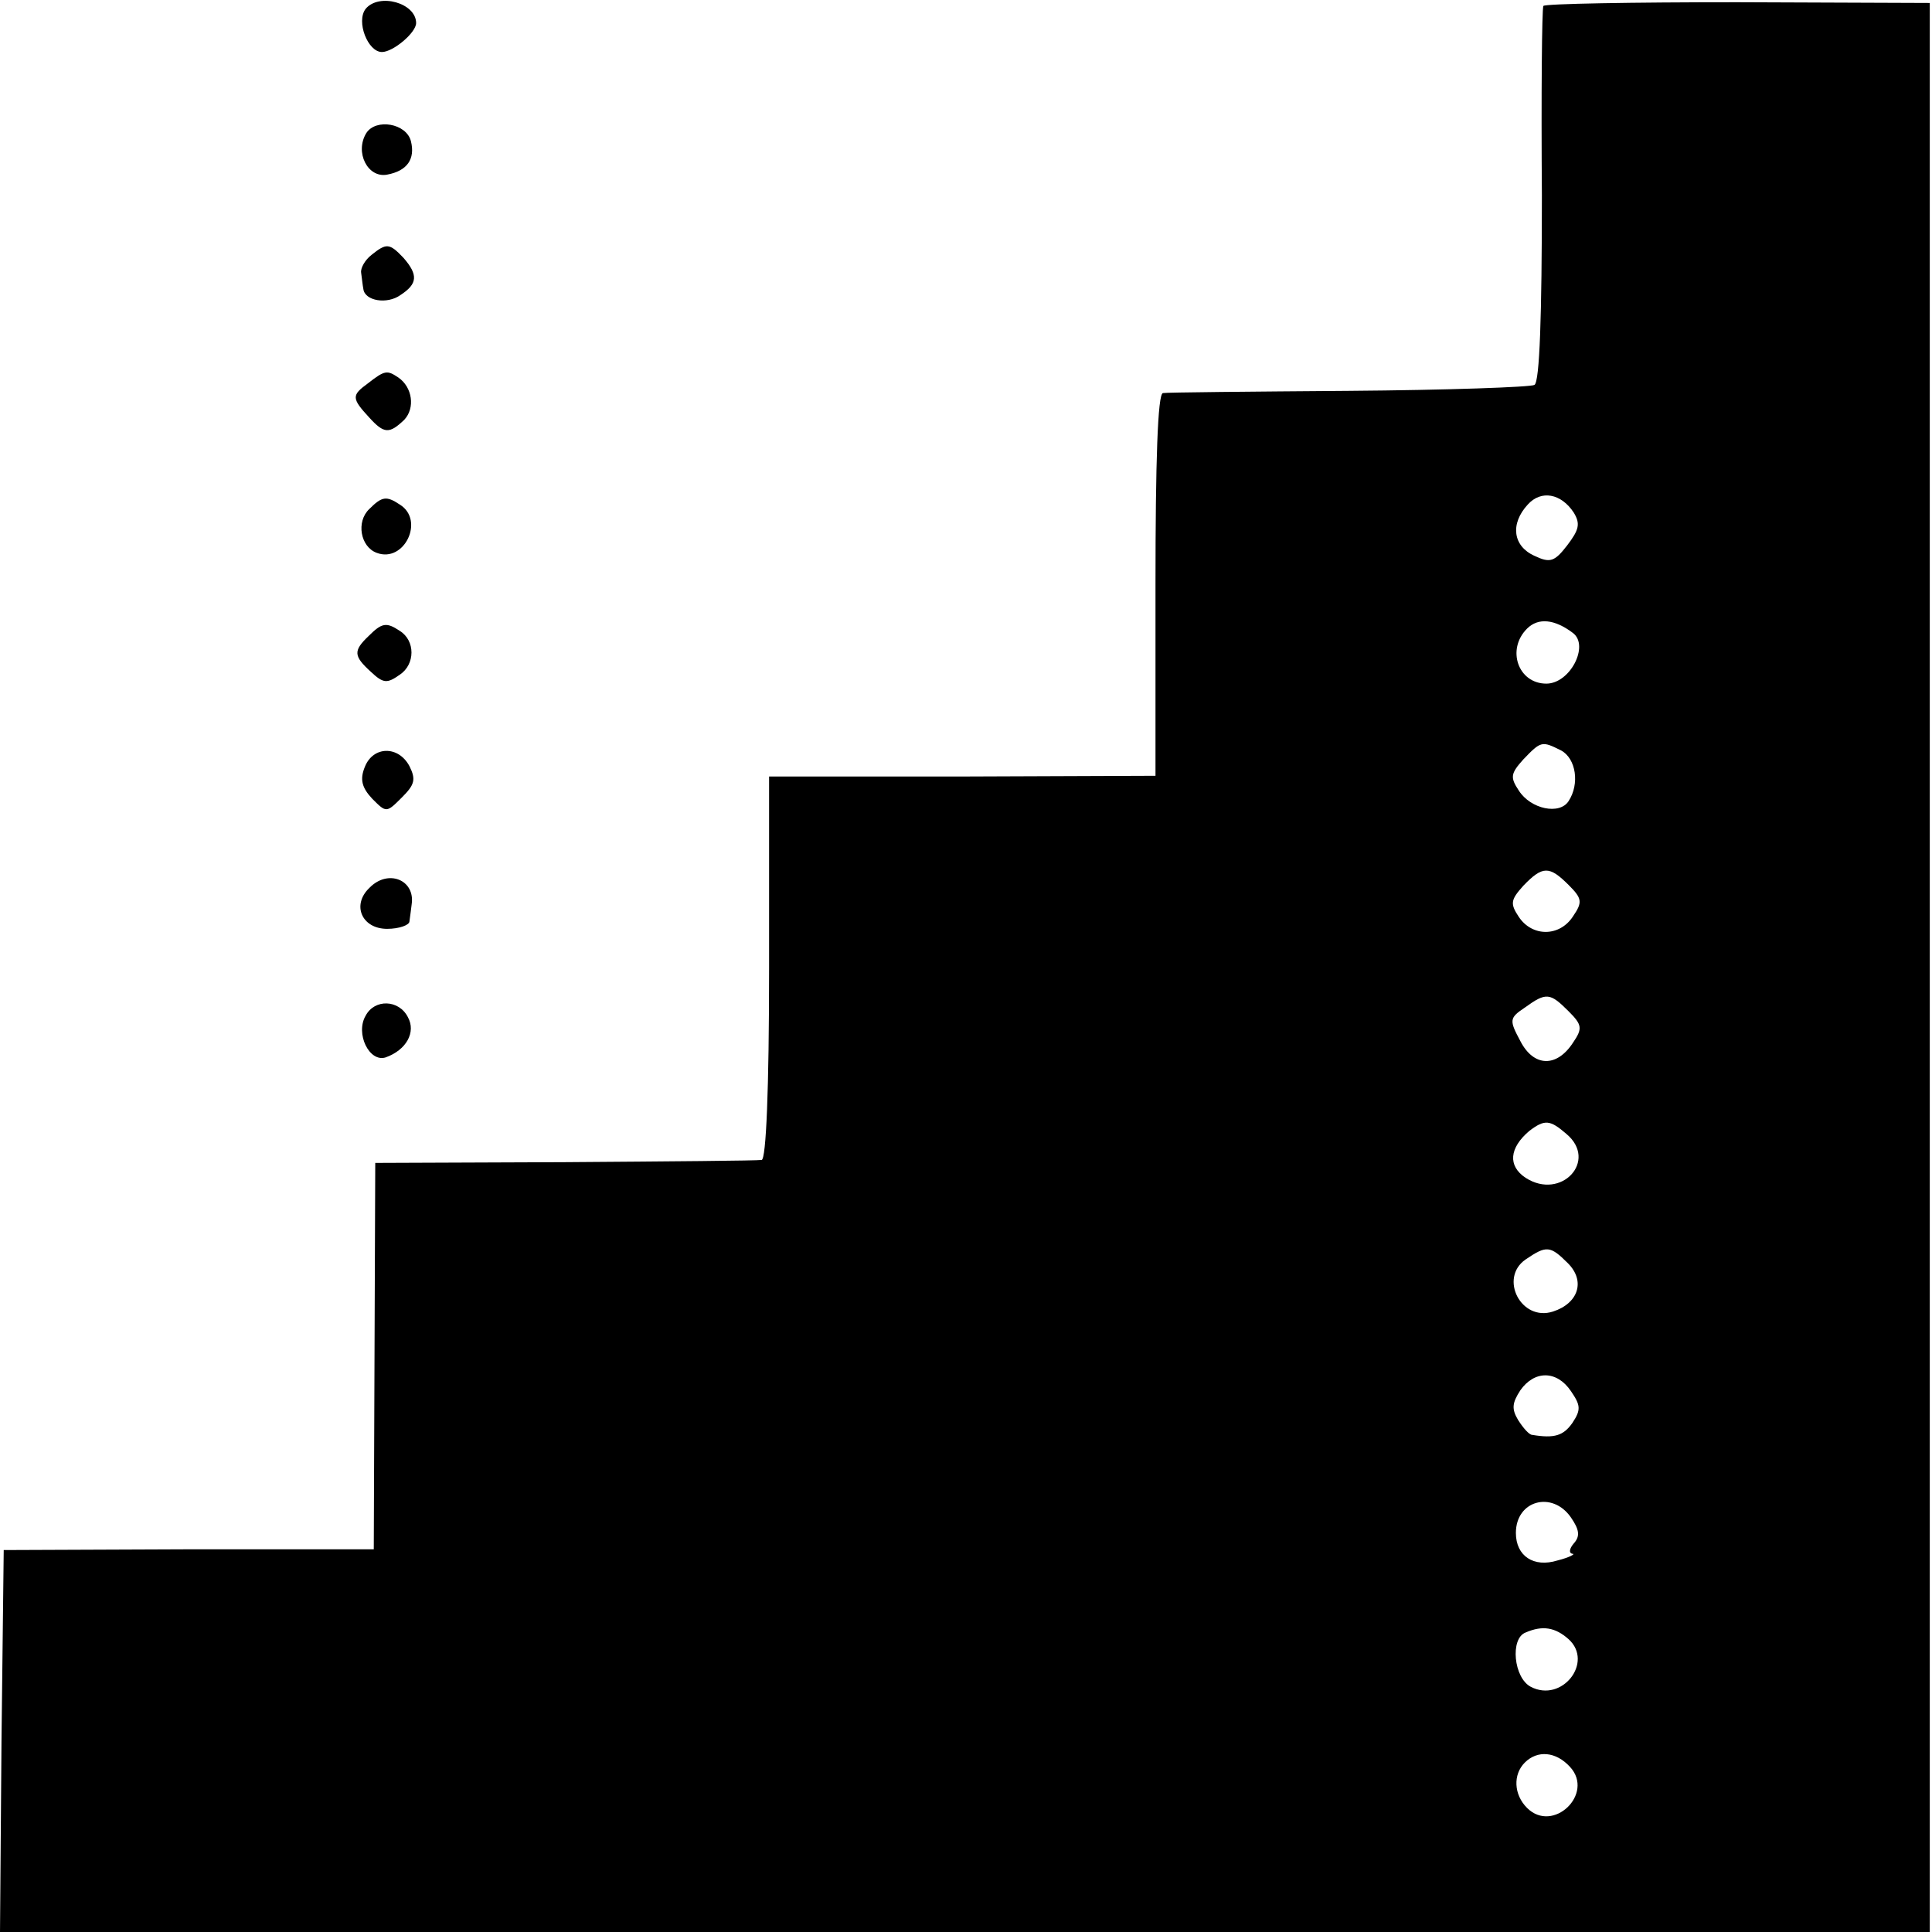 <?xml version="1.0" standalone="no"?>
<!DOCTYPE svg PUBLIC "-//W3C//DTD SVG 20010904//EN"
 "http://www.w3.org/TR/2001/REC-SVG-20010904/DTD/svg10.dtd">
<svg version="1.0" xmlns="http://www.w3.org/2000/svg"
 width="260pt" height="260pt" viewBox="0 0 260 260"
 preserveAspectRatio="xMidYMid meet">
<g transform="translate(0,260) scale(0.1,-0.1)"
fill="#000000" stroke="none">
<path d="M492 2588 c-13 -17 3 -58 22 -58 15 0 46 26 46 39 0 27 -50 41 -68
19z"/>
<path d="M2077 2592 c-2 -4 -3 -119 -2 -255 0 -162 -3 -251 -10 -255 -5 -3
-118 -7 -250 -8 -132 -1 -245 -2 -250 -3 -7 -1 -10 -92 -10 -258 l0 -257 -260
-1 -260 0 0 -258 c0 -164 -4 -257 -10 -258 -5 -1 -125 -2 -265 -3 l-255 -1 -1
-260 -1 -260 -249 0 -249 -1 -3 -257 -2 -257 1298 0 1299 0 0 1298 0 1298
-259 1 c-142 0 -259 -2 -261 -5z m41 -682 c9 -15 7 -23 -9 -44 -17 -22 -23
-24 -44 -14 -29 13 -33 43 -9 69 18 20 45 15 62 -11z m-1 -162 c22 -17 -4 -68
-36 -68 -38 0 -54 46 -26 74 15 15 37 13 62 -6z m-16 -158 c20 -11 25 -45 10
-68 -12 -19 -51 -11 -67 14 -12 18 -11 23 6 42 24 25 25 25 51 12z m10 -181
c18 -18 19 -23 6 -42 -18 -28 -55 -28 -73 -1 -12 18 -11 23 6 42 26 27 35 27
61 1z m0 -170 c18 -18 19 -23 6 -42 -22 -34 -53 -33 -71 2 -15 28 -15 31 6 45
29 21 34 20 59 -5z m-3 -165 c43 -36 -7 -90 -55 -59 -24 16 -22 40 5 63 21 16
28 15 50 -4z m2 -174 c24 -24 14 -54 -20 -65 -43 -14 -73 45 -37 70 28 19 33
19 57 -5z m4 -172 c13 -19 14 -25 2 -43 -12 -17 -24 -21 -54 -16 -4 0 -12 9
-19 20 -9 15 -8 23 3 40 19 27 49 27 68 -1z m0 -170 c11 -16 13 -25 4 -35 -6
-7 -7 -13 -2 -14 5 0 -4 -5 -20 -9 -32 -10 -56 6 -56 37 0 44 49 57 74 21z
m-3 -164 c34 -31 -9 -86 -51 -64 -23 12 -28 65 -7 73 23 10 40 7 58 -9z m2
-172 c33 -36 -23 -90 -58 -55 -18 18 -19 45 -3 61 17 17 42 15 61 -6z"/>
<path d="M493 2421 c-16 -26 2 -61 28 -56 27 5 38 21 32 45 -6 24 -47 31 -60
11z"/>
<path d="M500 2257 c-9 -7 -15 -18 -14 -24 1 -7 2 -17 3 -22 2 -16 32 -21 50
-8 23 15 24 27 4 50 -19 20 -23 20 -43 4z"/>
<path d="M495 2084 c-22 -16 -22 -20 2 -46 20 -22 27 -22 47 -3 15 16 11 44
-8 57 -15 10 -18 10 -41 -8z"/>
<path d="M497 1915 c-18 -17 -12 -51 10 -59 37 -14 65 44 31 65 -18 12 -24 11
-41 -6z"/>
<path d="M496 1744 c-21 -20 -20 -27 3 -48 17 -16 22 -16 39 -4 21 14 21 46 0
59 -18 12 -24 11 -42 -7z"/>
<path d="M491 1568 c-7 -17 -4 -28 10 -43 19 -19 19 -19 40 2 17 17 19 24 10
42 -15 28 -49 27 -60 -1z"/>
<path d="M497 1405 c-24 -23 -10 -55 24 -55 16 0 30 5 30 10 1 6 2 16 3 23 5
33 -32 48 -57 22z"/>
<path d="M492 1233 c-14 -24 5 -63 27 -56 28 10 41 34 30 54 -12 24 -45 25
-57 2z"/>
</g>
</svg>
